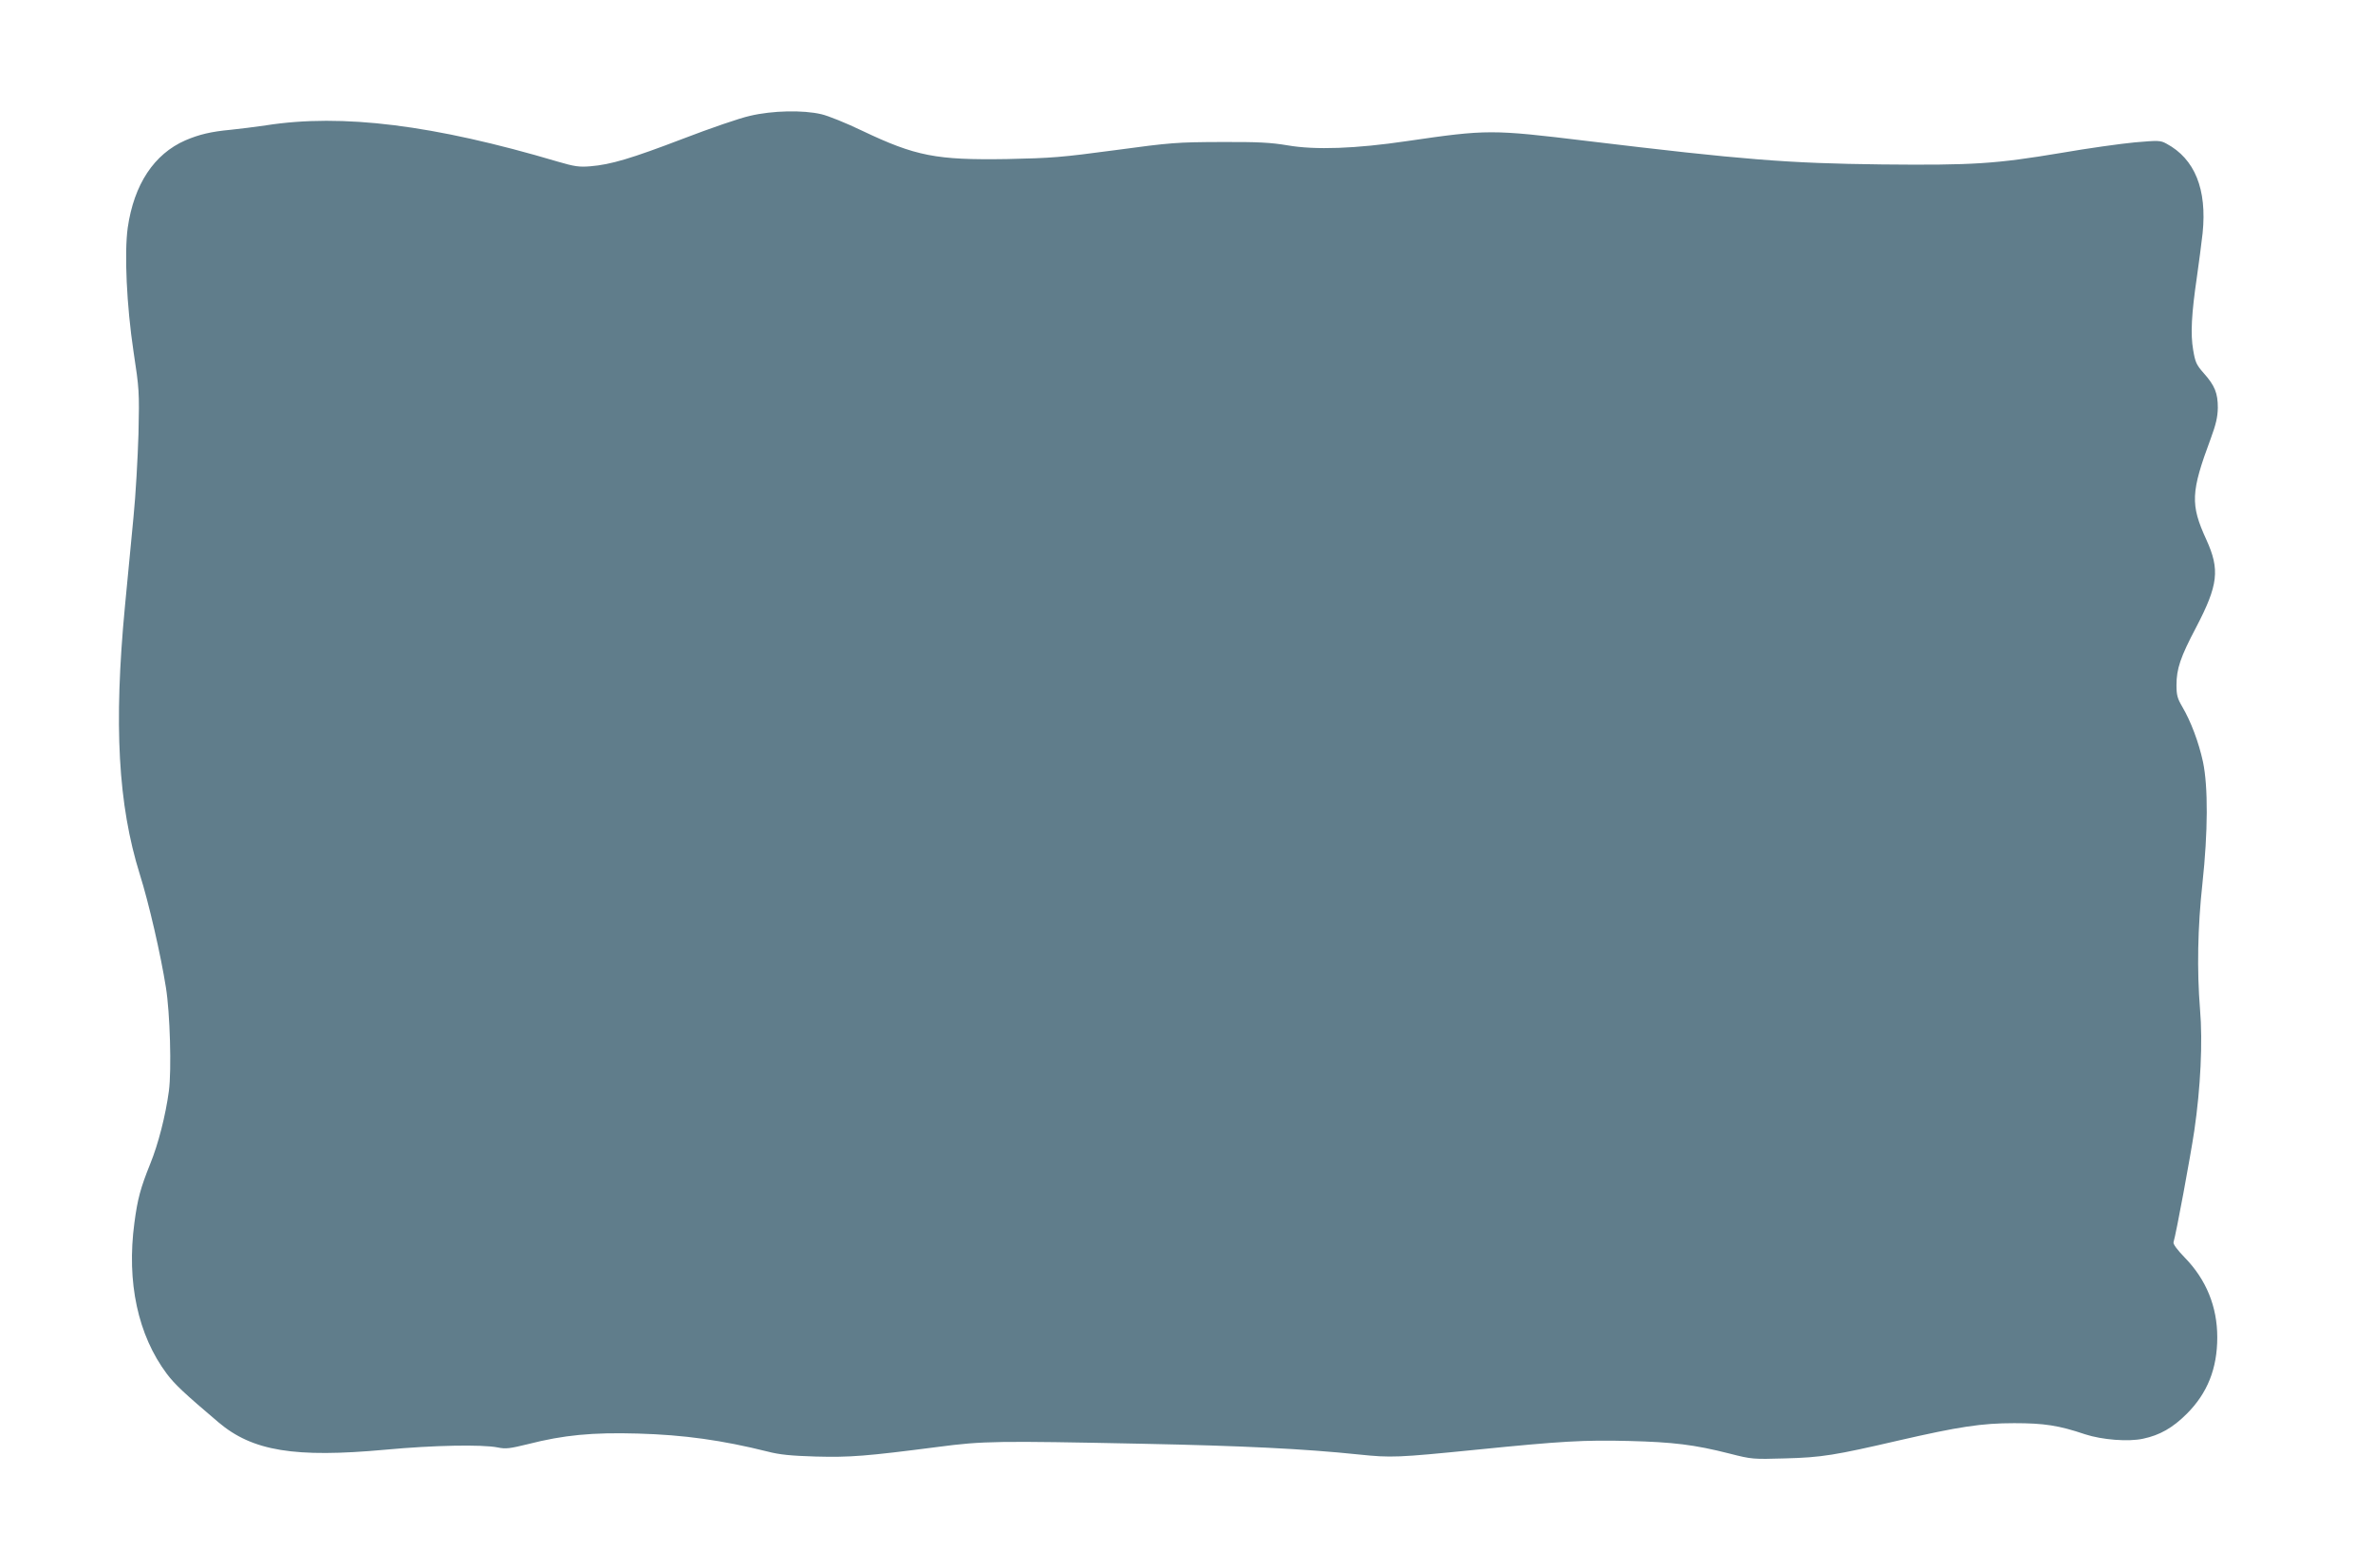 <?xml version="1.0" standalone="no"?>
<!DOCTYPE svg PUBLIC "-//W3C//DTD SVG 20010904//EN"
 "http://www.w3.org/TR/2001/REC-SVG-20010904/DTD/svg10.dtd">
<svg version="1.0" xmlns="http://www.w3.org/2000/svg"
 width="1280pt" height="846pt" viewBox="0 0 1280 846"
 preserveAspectRatio="xMidYMid meet">
<g transform="translate(0,846) scale(0.1,-0.1)"
fill="#607d8b" stroke="none">
<path d="M4045 7835 c-55 -12 -217 -68 -360 -123 -280 -107 -390 -140 -501
-149 -60 -5 -86 -1 -175 25 -671 199 -1163 260 -1574 196 -55 -8 -140 -19
-190 -24 -107 -10 -170 -25 -245 -57 -169 -74 -277 -237 -311 -471 -19 -138
-6 -420 31 -667 31 -204 32 -216 27 -445 -4 -129 -15 -332 -27 -450 -11 -118
-32 -334 -46 -480 -61 -641 -37 -1071 80 -1446 49 -155 113 -434 141 -611 22
-136 31 -445 16 -558 -18 -133 -57 -286 -101 -394 -52 -129 -68 -188 -85 -317
-43 -320 19 -607 175 -815 43 -57 93 -104 278 -261 184 -156 411 -193 902
-148 257 24 520 29 605 12 43 -9 65 -6 163 18 192 49 346 64 592 57 250 -7
455 -36 700 -97 65 -17 127 -23 260 -27 185 -5 272 2 660 52 243 32 320 33
1100 17 542 -11 873 -27 1170 -58 175 -18 205 -17 635 26 457 46 581 53 820
47 240 -6 355 -20 544 -68 121 -31 127 -31 300 -26 196 5 269 17 614 97 323
74 445 93 622 93 161 0 240 -12 382 -60 92 -30 233 -41 312 -24 91 19 161 59
237 135 111 111 164 244 164 412 0 165 -59 311 -176 431 -40 41 -63 72 -60 82
15 50 91 461 112 601 34 232 46 480 31 655 -17 211 -13 441 13 680 30 278 31
521 3 655 -23 106 -65 218 -112 298 -26 44 -31 63 -31 116 0 88 21 151 106
312 119 228 129 311 55 473 -87 190 -84 256 24 546 28 76 37 115 38 165 0 79
-16 120 -76 187 -40 45 -46 60 -57 125 -15 86 -9 195 20 393 11 77 25 184 31
238 24 236 -42 400 -195 482 -33 18 -43 18 -171 7 -75 -7 -254 -32 -398 -57
-353 -59 -472 -67 -967 -62 -508 6 -746 25 -1593 127 -512 62 -535 62 -967 -1
-277 -41 -495 -49 -645 -23 -89 15 -158 19 -360 18 -236 -1 -268 -3 -570 -44
-291 -39 -344 -43 -583 -48 -382 -6 -492 15 -782 153 -85 41 -184 81 -220 89
-98 23 -263 20 -385 -9z"/>
</g>
</svg>
